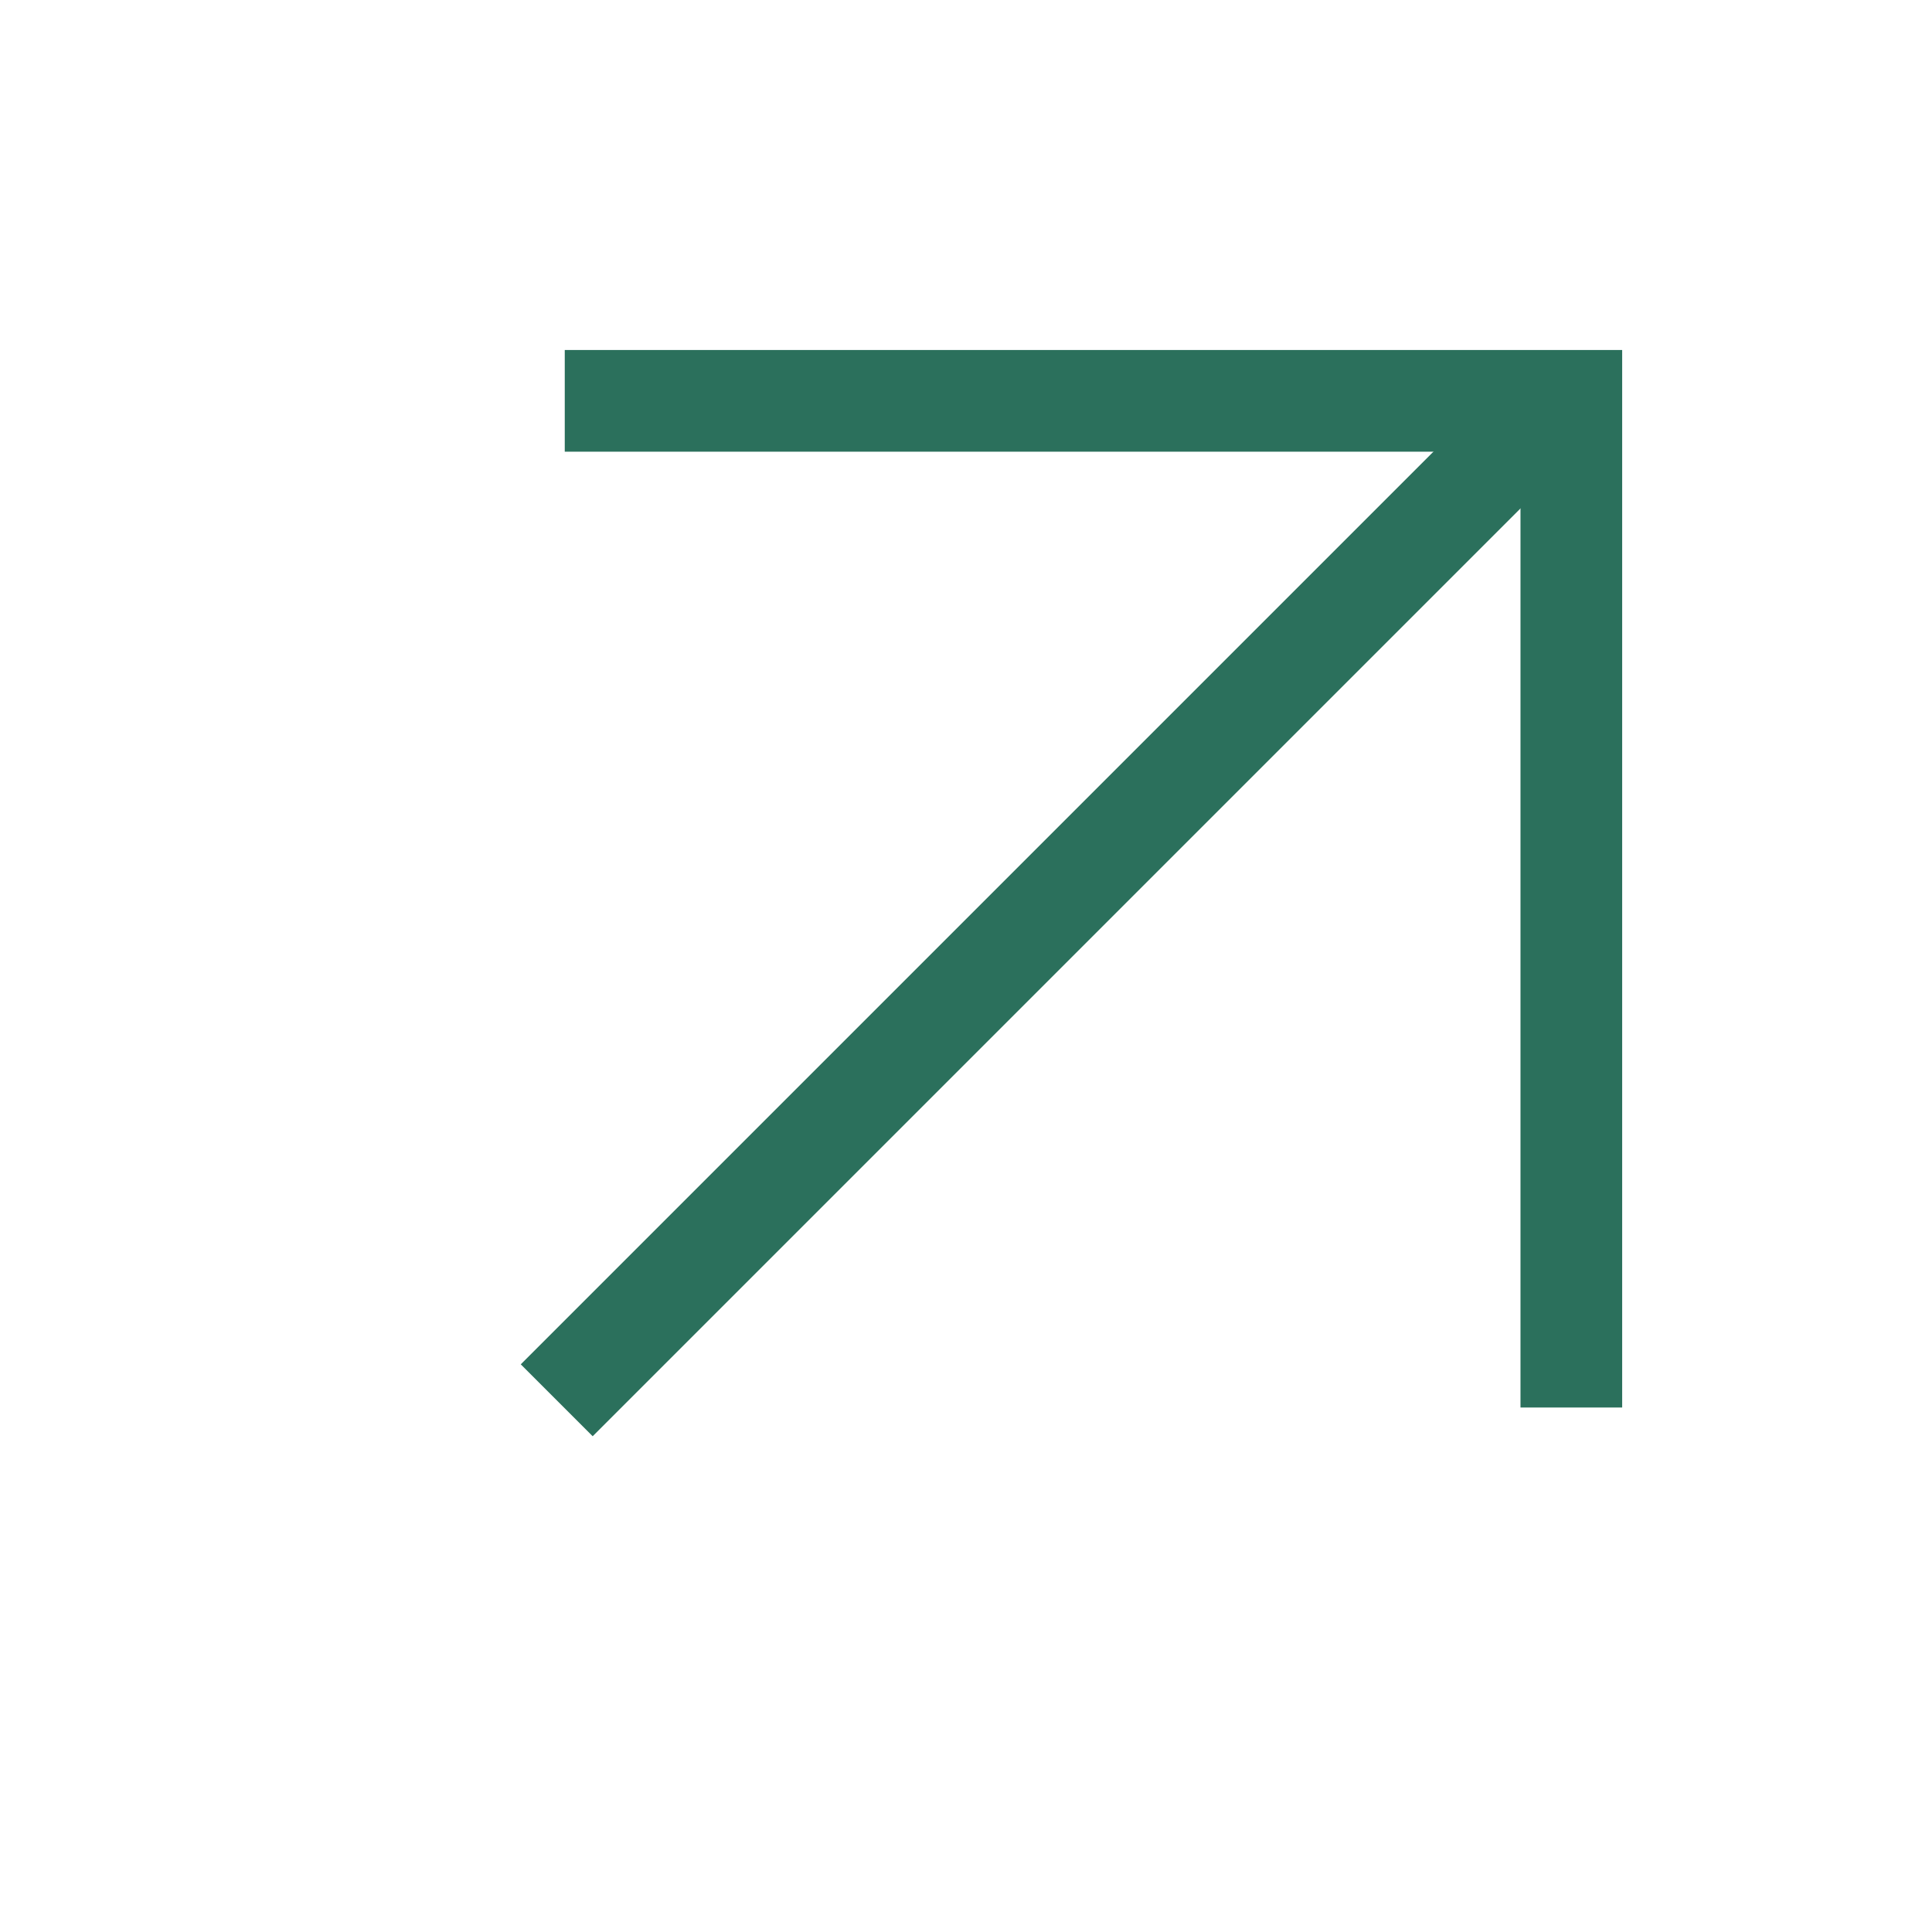 <svg width="19" height="19" viewBox="0 0 19 19" fill="none" xmlns="http://www.w3.org/2000/svg">
<path d="M5.554 3.942L15.453 3.942L15.453 13.842" stroke="#2B705C"/>
<line x1="5.475" y1="13.771" x2="15.374" y2="3.872" stroke="#2B705C"/>
</svg>
